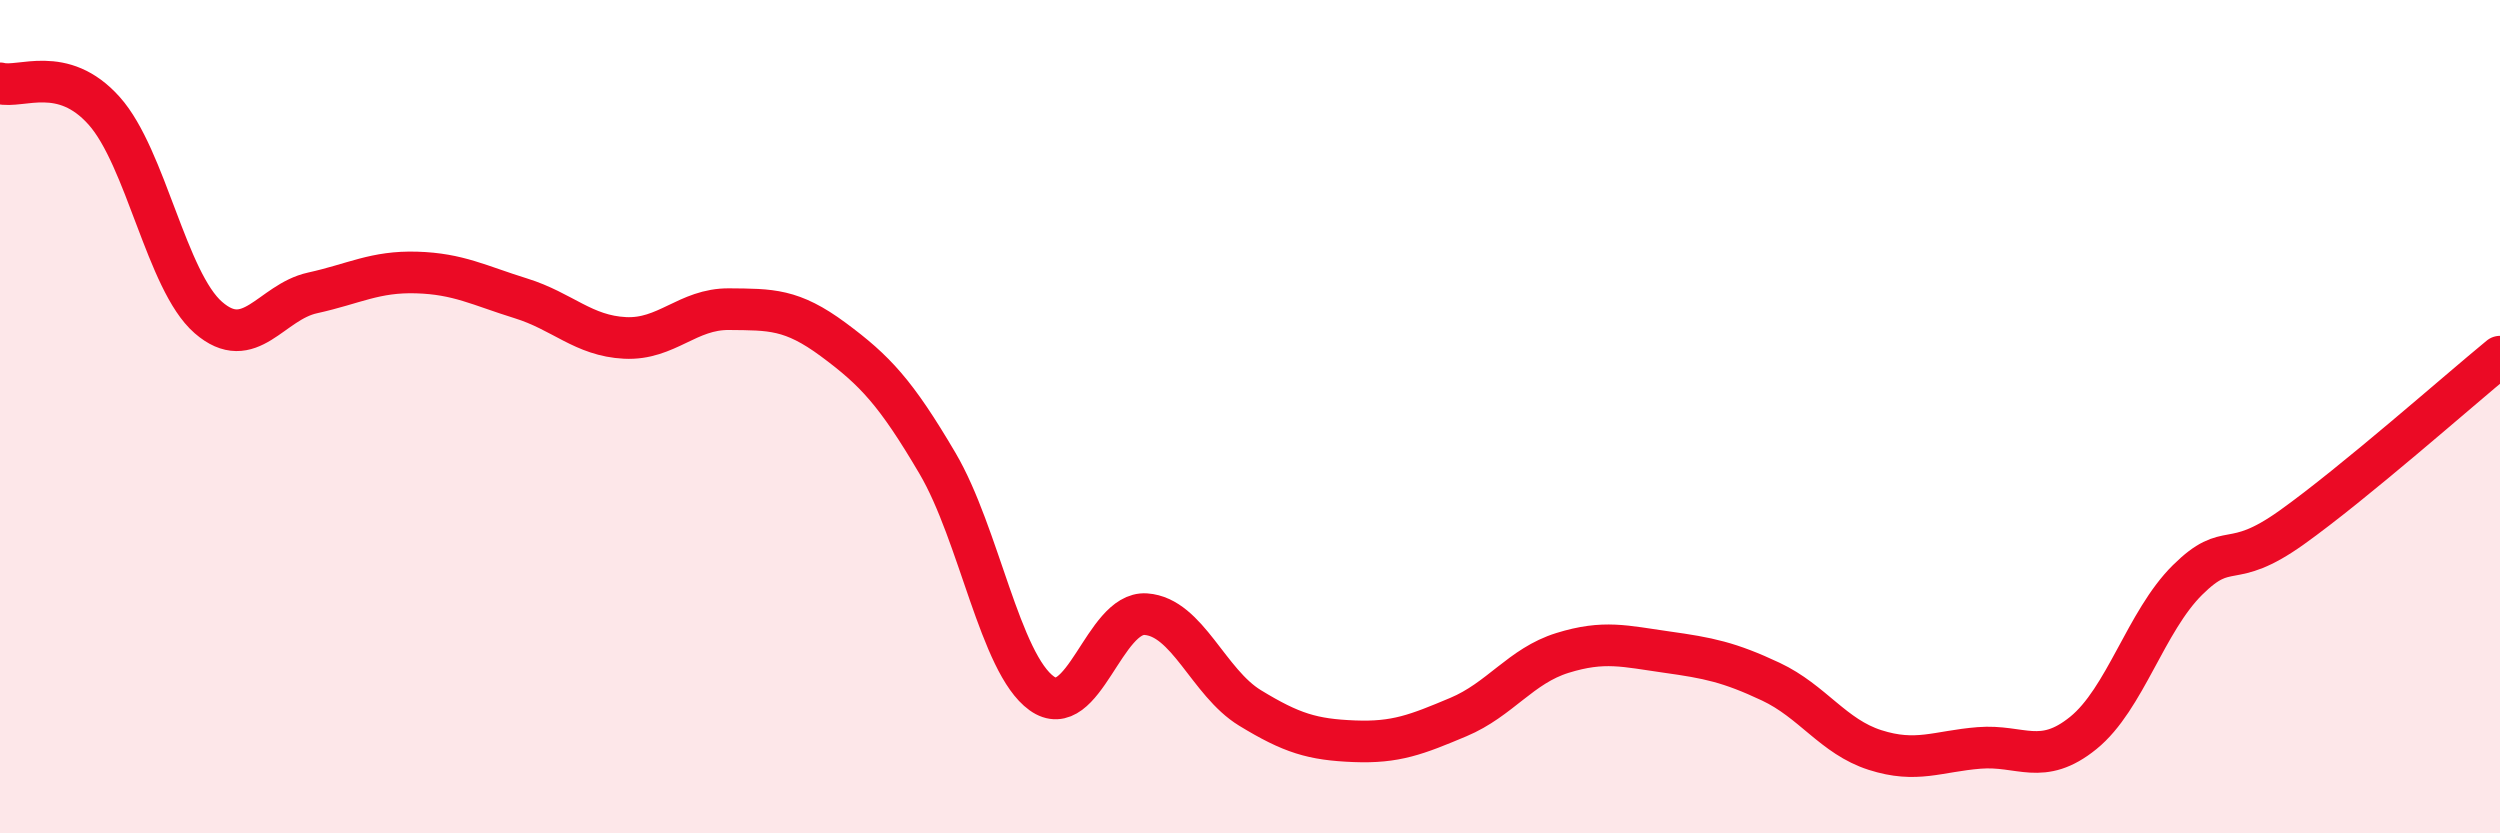 
    <svg width="60" height="20" viewBox="0 0 60 20" xmlns="http://www.w3.org/2000/svg">
      <path
        d="M 0,2 C 0.5,2.13 1.5,1.54 2.5,2.66 C 3.5,3.78 4,6.75 5,7.62 C 6,8.49 6.5,7.25 7.5,7.03 C 8.5,6.81 9,6.51 10,6.54 C 11,6.57 11.5,6.85 12.5,7.16 C 13.5,7.47 14,8.06 15,8.11 C 16,8.16 16.5,7.41 17.5,7.42 C 18.5,7.43 19,7.41 20,8.15 C 21,8.89 21.5,9.42 22.5,11.12 C 23.5,12.82 24,15.92 25,16.64 C 26,17.36 26.5,14.67 27.5,14.74 C 28.5,14.81 29,16.38 30,16.99 C 31,17.6 31.5,17.75 32.5,17.79 C 33.5,17.83 34,17.63 35,17.21 C 36,16.79 36.5,15.98 37.5,15.67 C 38.5,15.36 39,15.51 40,15.65 C 41,15.79 41.5,15.89 42.5,16.36 C 43.5,16.83 44,17.68 45,18 C 46,18.32 46.5,18.03 47.5,17.95 C 48.5,17.87 49,18.4 50,17.59 C 51,16.78 51.5,14.91 52.5,13.92 C 53.5,12.93 53.5,13.73 55,12.66 C 56.5,11.59 59,9.38 60,8.56L60 20L0 20Z"
        fill="#EB0A25"
        opacity="0.1"
        stroke-linecap="round"
        stroke-linejoin="round"
      />
      <path
        d="M 0,2 C 0.5,2.13 1.5,1.54 2.5,2.66 C 3.5,3.78 4,6.75 5,7.62 C 6,8.49 6.5,7.25 7.5,7.03 C 8.5,6.81 9,6.51 10,6.54 C 11,6.57 11.5,6.85 12.5,7.16 C 13.5,7.47 14,8.06 15,8.11 C 16,8.16 16.5,7.41 17.5,7.42 C 18.5,7.43 19,7.41 20,8.15 C 21,8.89 21.5,9.42 22.5,11.12 C 23.5,12.82 24,15.92 25,16.64 C 26,17.36 26.5,14.67 27.5,14.74 C 28.5,14.81 29,16.38 30,16.99 C 31,17.6 31.5,17.75 32.5,17.79 C 33.5,17.83 34,17.63 35,17.21 C 36,16.79 36.5,15.98 37.5,15.67 C 38.5,15.36 39,15.51 40,15.65 C 41,15.79 41.5,15.89 42.5,16.36 C 43.5,16.83 44,17.68 45,18 C 46,18.32 46.5,18.03 47.5,17.95 C 48.5,17.87 49,18.4 50,17.59 C 51,16.78 51.5,14.91 52.5,13.92 C 53.5,12.93 53.5,13.73 55,12.66 C 56.5,11.59 59,9.38 60,8.56"
        stroke="#EB0A25"
        stroke-width="1"
        fill="none"
        stroke-linecap="round"
        stroke-linejoin="round"
      />
    </svg>
  